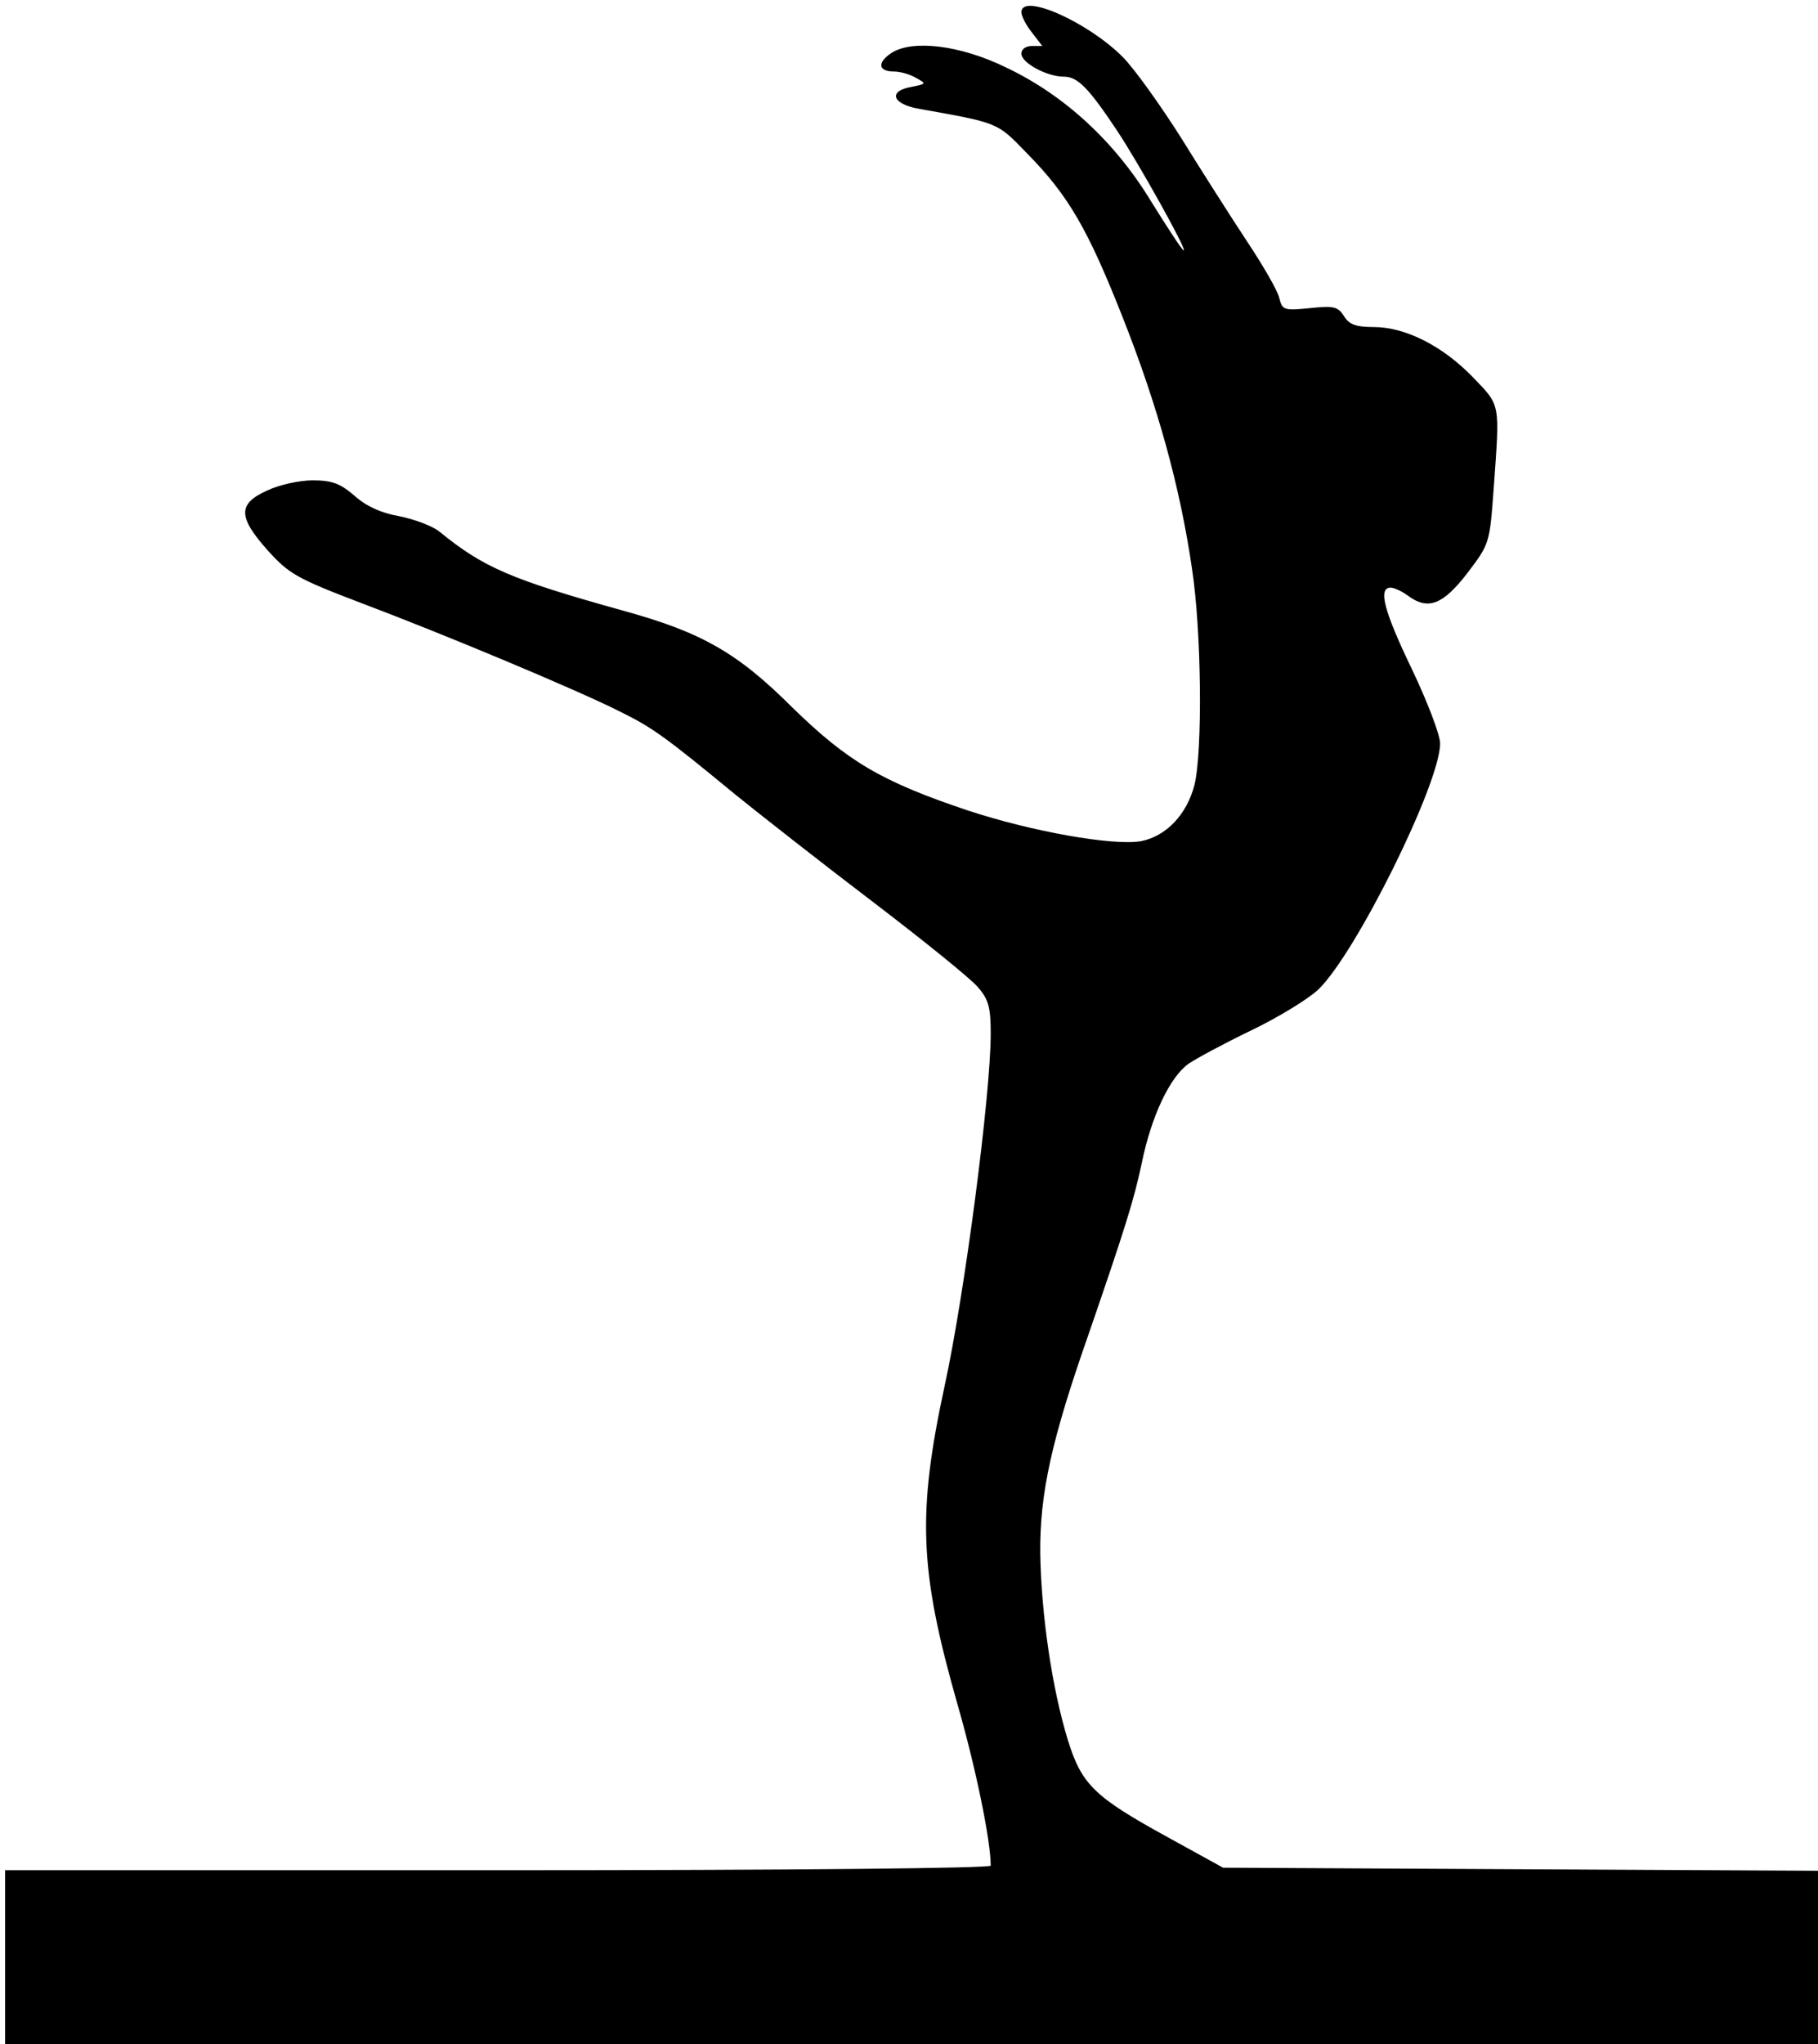 <?xml version="1.0" encoding="UTF-8" standalone="yes"?>
<svg version="1.0" xmlns="http://www.w3.org/2000/svg" width="267pt" height="300pt" viewBox="0 0 356 400" preserveAspectRatio="xMidYMid meet">
  <g transform="translate(0,400) scale(0.1,-0.1)" fill="#000000" stroke="none">
    <path d="M2000 3976 c0 -7 9 -25 21 -40 l20 -26 -20 0 c-12 0 -21 -6 -21 -15
0 -18 50 -45 83 -45 27 0 48 -21 104 -105 42 -63 138 -235 131 -235 -3 0 -31
43 -64 96 -71 117 -170 208 -284 262 -90 44 -184 55 -225 28 -28 -19 -25 -36
6 -36 11 0 30 -5 42 -12 22 -12 21 -12 -8 -18 -47 -8 -38 -34 15 -43 156 -28
152 -26 210 -86 82 -83 120 -149 188 -321 69 -174 113 -334 136 -492 19 -123
21 -359 5 -424 -15 -58 -55 -100 -104 -110 -54 -10 -216 19 -340 60 -170 57
-235 96 -343 201 -108 108 -179 148 -332 190 -219 61 -273 84 -360 155 -14 11
-49 24 -79 30 -35 6 -65 20 -87 40 -28 24 -44 30 -82 30 -26 0 -66 -9 -89 -20
-58 -26 -57 -52 2 -118 41 -45 56 -54 182 -102 162 -61 423 -170 508 -213 63
-31 89 -50 225 -162 47 -38 168 -133 268 -209 101 -77 194 -152 207 -168 21
-24 25 -40 25 -91 0 -119 -51 -509 -90 -688 -54 -250 -50 -361 24 -621 37
-128 66 -270 66 -319 0 -5 -379 -9 -965 -9 l-965 0 0 -170 0 -170 1775 0 1775
0 0 170 0 169 -582 3 -583 3 -109 60 c-144 79 -168 103 -195 190 -31 101 -52
245 -54 365 -1 118 22 222 95 430 70 203 89 263 104 335 19 92 55 167 91 193
16 11 72 41 124 66 52 25 111 61 131 80 74 72 238 403 238 481 0 17 -25 82
-55 145 -55 114 -67 160 -42 160 7 0 22 -7 33 -15 40 -30 69 -19 117 43 44 58
44 58 52 167 12 168 14 160 -41 217 -59 61 -132 98 -194 98 -35 0 -48 5 -58
21 -12 19 -20 21 -67 16 -51 -5 -54 -4 -60 20 -3 14 -32 64 -64 112 -31 47
-89 138 -128 201 -40 63 -91 135 -115 159 -68 68 -198 126 -198 87z"/>
  </g>
</svg>